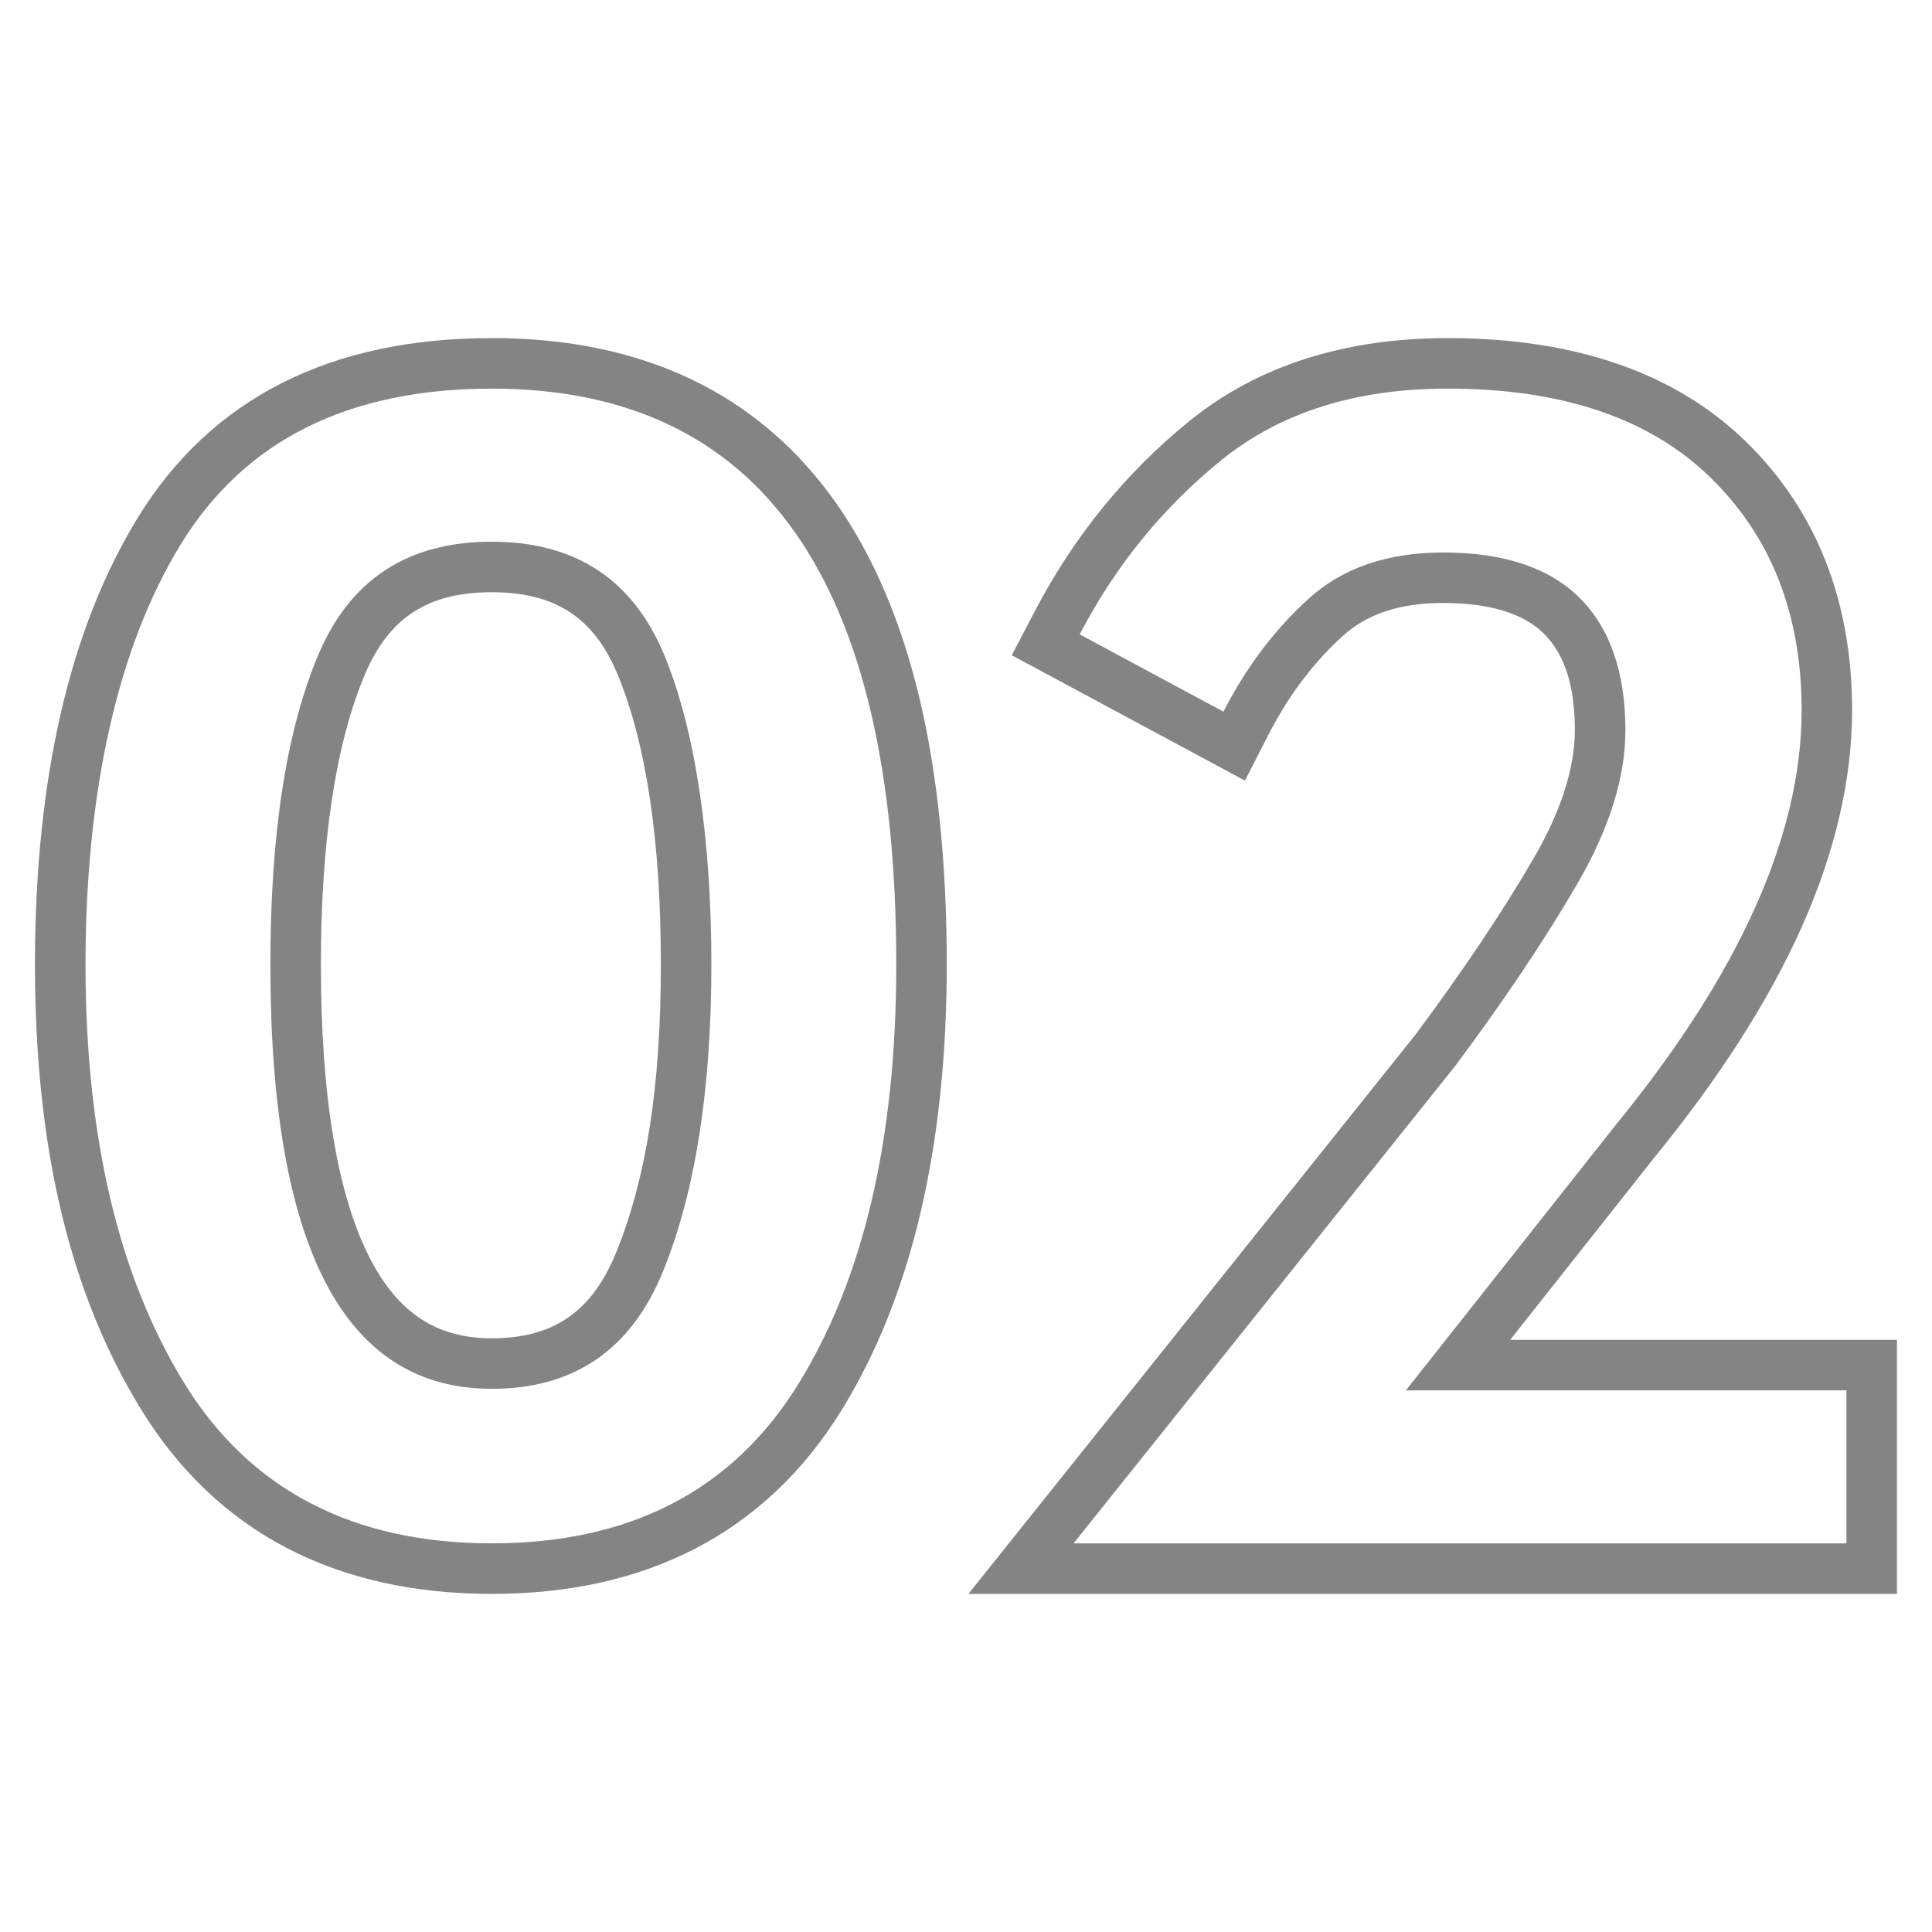 <svg xmlns="http://www.w3.org/2000/svg" id="Layer_1" data-name="Layer 1" viewBox="0 0 500 500"><defs><style>      .cls-1 {        fill: #848484;      }    </style></defs><path class="cls-1" d="M127.24,100.57c69.81,0,104.71,49.68,104.71,149.03,0,45.24-8.5,81.51-25.49,108.83-17,27.33-43.4,40.99-79.22,40.99s-62.62-13.85-79.62-41.57c-17-27.71-25.49-63.79-25.49-108.24s8.24-82.03,24.71-108.83c16.47-26.8,43.27-40.2,80.4-40.2m0,258.85c21.44,0,36.28-10.26,44.51-30.79,8.24-20.52,12.35-46.87,12.35-79.03s-4.06-60.4-12.16-80.01c-8.11-19.61-23.01-29.41-44.71-29.41s-36.67,9.8-44.91,29.41c-8.24,19.61-12.35,46.28-12.35,80.01,0,73.21,19.08,109.81,57.26,109.81m0-271.92c-41.8,0-72.6,15.62-91.54,46.43-17.68,28.77-26.64,67.69-26.64,115.68s9.23,85.42,27.42,115.08c9.71,15.84,22.41,27.93,37.74,35.93,15.09,7.88,32.93,11.88,53.02,11.88s37.66-3.94,52.68-11.71c15.26-7.9,27.93-19.82,37.65-35.45,18.22-29.3,27.46-68.24,27.46-115.74,0-25.72-2.32-48.66-6.89-68.18-4.73-20.18-12.02-37.37-21.67-51.11-19.96-28.41-49.98-42.82-89.23-42.82h0Zm0,258.85c-14.13,0-24.09-6.49-31.35-20.42-8.51-16.33-12.83-42.01-12.83-76.32,0-31.82,3.81-57.04,11.33-74.94,6.22-14.8,16.35-21.4,32.85-21.4s26.53,6.58,32.63,21.33c7.41,17.93,11.17,43.17,11.17,75.01s-3.84,55.28-11.41,74.16c-6.27,15.62-16.25,22.58-32.38,22.58h0Z"></path><path class="cls-1" d="M374.65,100.57c29.6,0,52.27,7.67,68.01,23.01,15.73,15.34,23.6,35.4,23.6,60.21,0,32.28-16,68.01-48.01,107.22l-54.41,68.81h114.02v39.61h-200.03l98.82-123.62c12.53-16.8,23-32.4,31.4-46.81,8.4-14.4,12.6-27.74,12.6-40.01,0-14.94-3.94-26.34-11.8-34.21-7.87-7.86-19.67-11.8-35.41-11.8-14.4,0-26,4-34.81,12-8.8,8-16.14,17.74-22,29.2l-37.21-20c9.33-17.87,21.6-32.94,36.81-45.21,15.2-12.26,34.67-18.4,58.41-18.4m0-13.07c-26.68,0-49.1,7.17-66.62,21.3-16.54,13.36-30.06,29.95-40.19,49.33l-5.98,11.45,11.38,6.12,37.21,20,11.75,6.32,6.08-11.88c5.12-10,11.56-18.58,19.16-25.49,6.37-5.79,14.87-8.6,26.01-8.6,12.06,0,20.87,2.68,26.16,7.98,5.36,5.36,7.97,13.53,7.97,24.96,0,9.86-3.64,21.11-10.82,33.42-8.08,13.85-18.33,29.12-30.46,45.4l-98.68,123.45-16.98,21.24h240.3v-65.76h-100.09l37.59-47.54c16.62-20.38,29.32-40.24,37.75-59.06,8.72-19.48,13.14-38.44,13.14-56.35,0-28.34-9.27-51.75-27.55-69.57-18.2-17.73-44.15-26.72-77.14-26.72h0Z"></path></svg>
